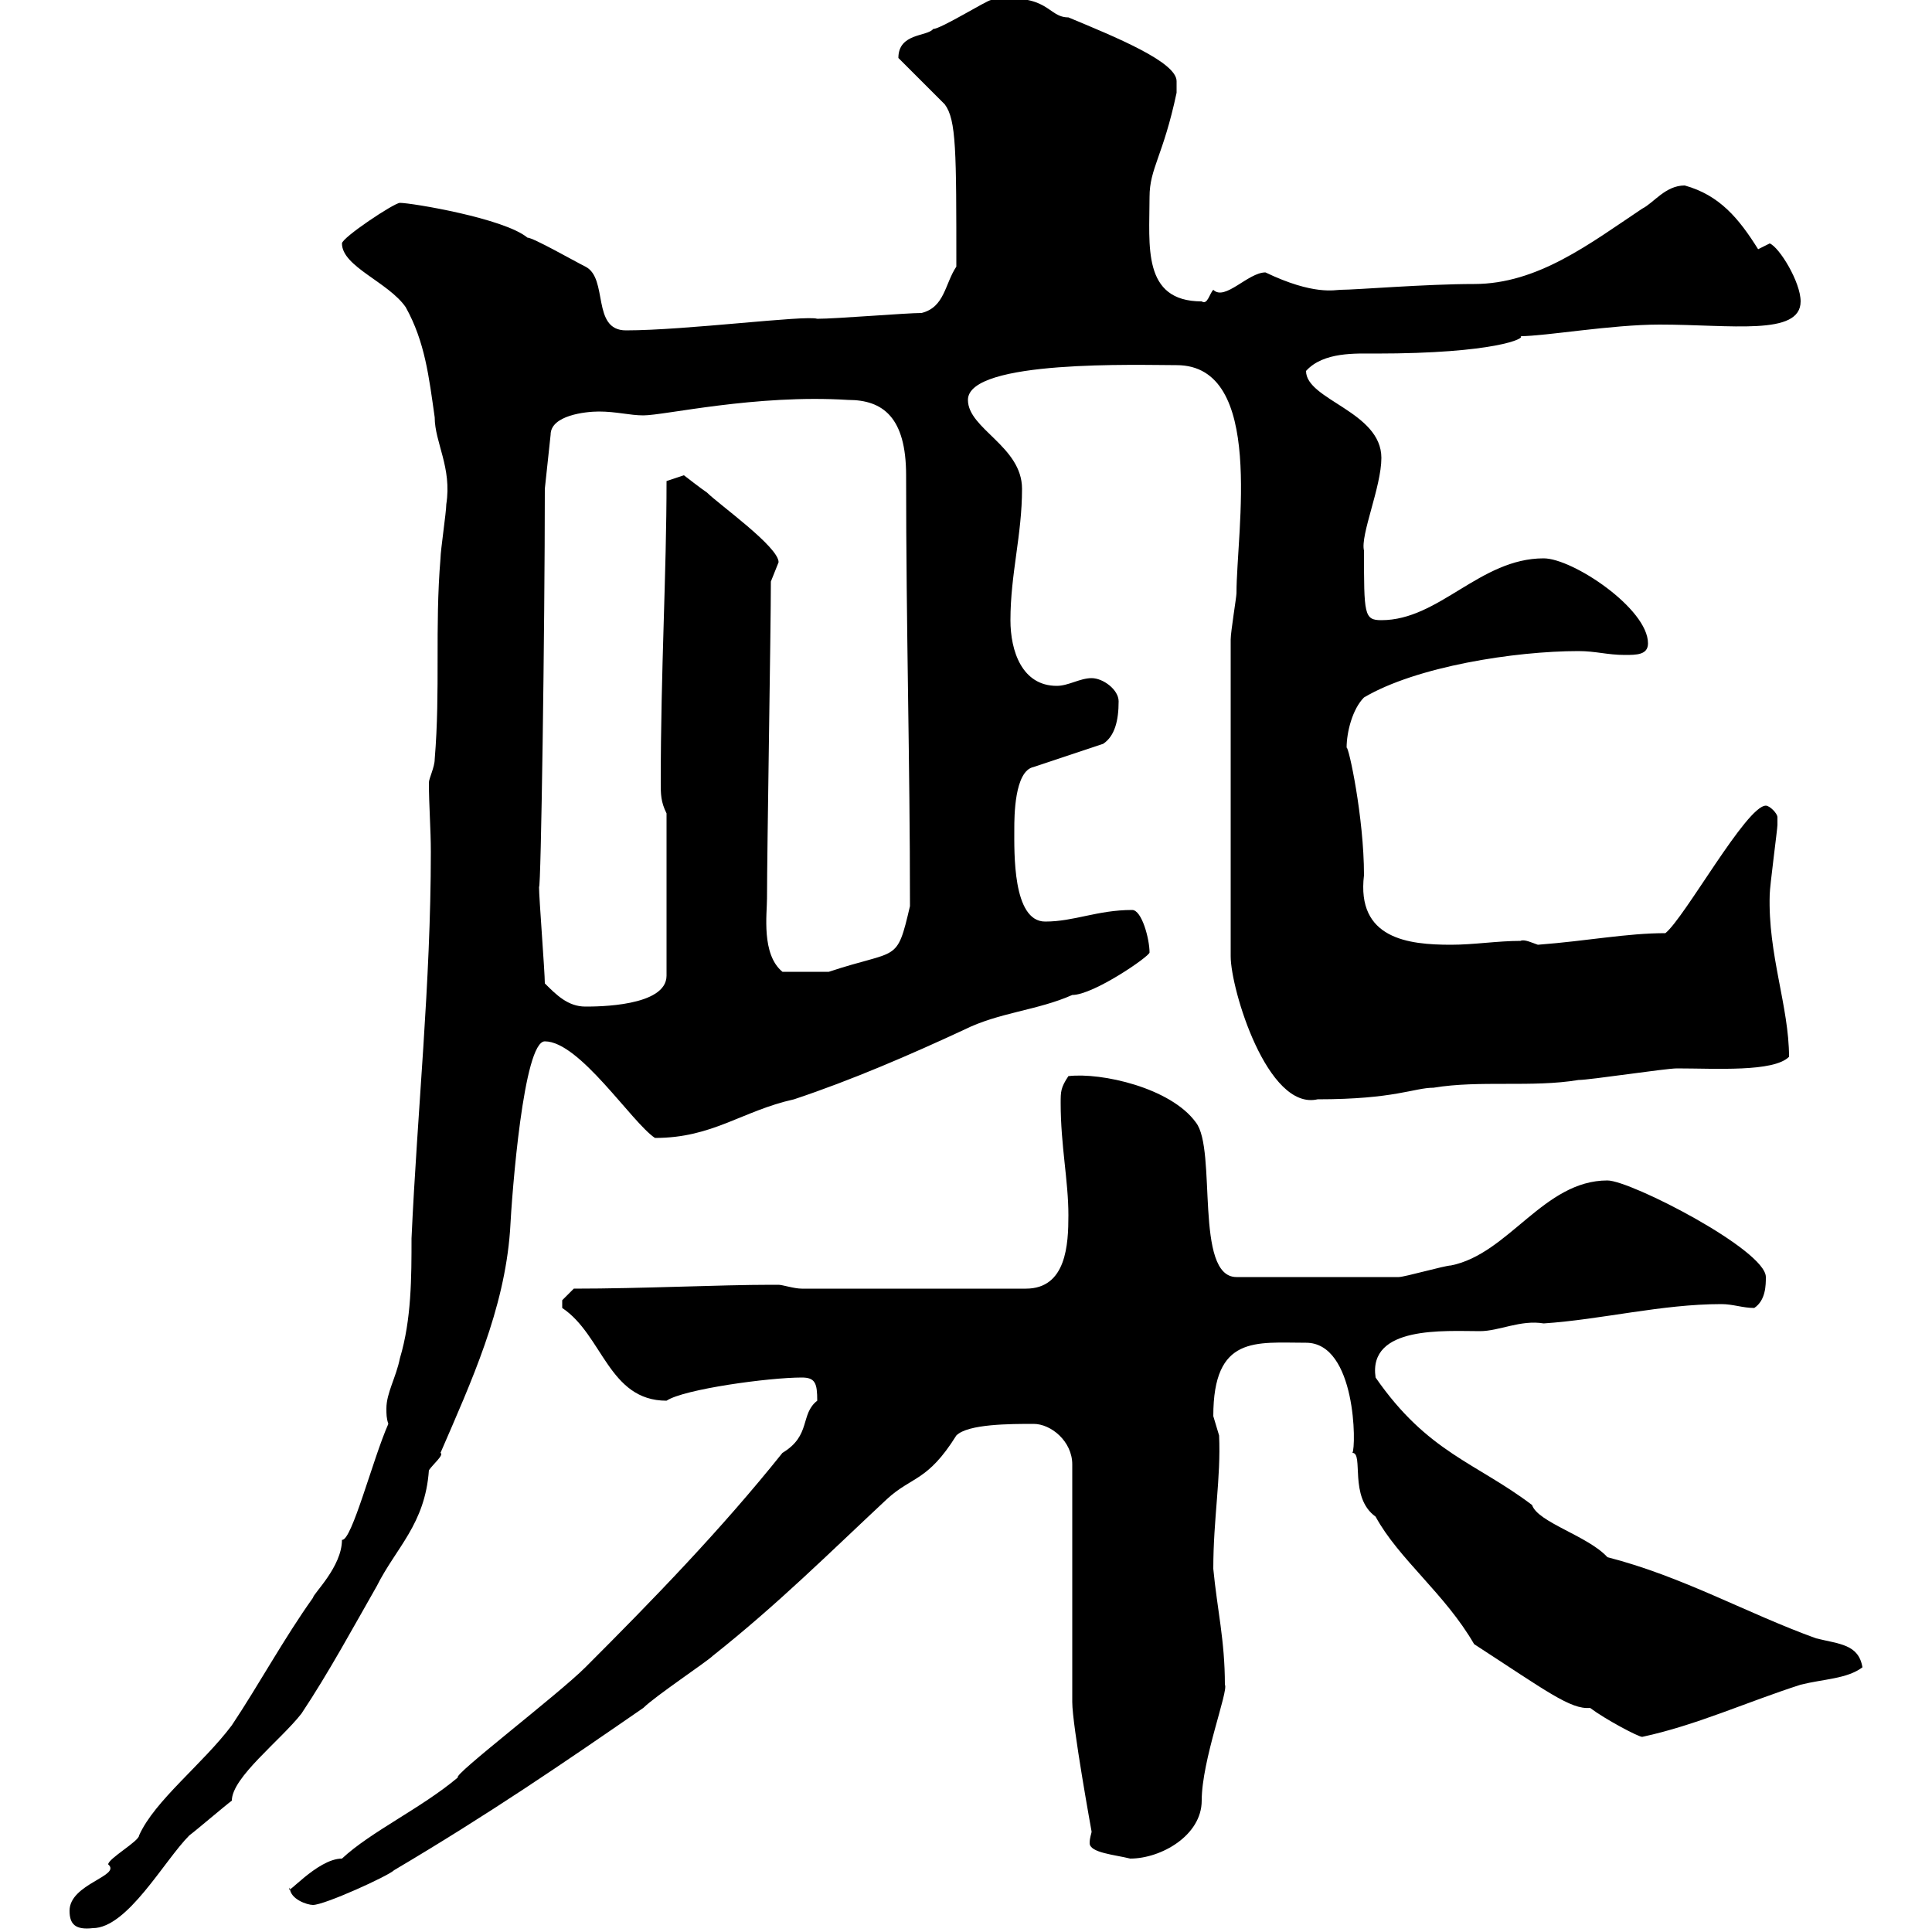 <svg xmlns="http://www.w3.org/2000/svg" xmlns:xlink="http://www.w3.org/1999/xlink" width="300" height="300"><path d="M10.80 296.70C10.80 298.80 11.70 299.70 14.40 299.40C19.80 299.40 25.50 288.90 29.40 285C30.60 284.10 34.80 280.50 36 279.60C36 276 43.50 270.30 46.80 266.10C51 259.80 54.90 252.60 58.50 246.30C61.50 240.30 66 236.70 66.60 228.30C67.20 227.40 69 225.90 68.40 225.60C73.20 214.50 78.30 203.40 79.20 191.10C79.50 185.10 81.30 161.70 84.60 161.70C90 161.70 98.10 174.30 101.70 176.70C110.70 176.70 115.20 172.50 123.30 170.70C132.30 167.70 141.30 163.80 149.70 159.90C155.10 157.20 161.10 156.90 166.50 154.50C169.80 154.50 178.50 148.50 178.50 147.90C178.50 145.80 177.30 141.30 175.80 141.30C170.40 141.30 166.80 143.10 162.30 143.10C157.20 143.10 157.50 132.30 157.50 128.70C157.50 126.90 157.50 119.70 160.50 119.10L171.30 115.50C173.10 114.30 173.70 111.90 173.70 108.90C173.70 107.10 171.30 105.30 169.50 105.30C167.70 105.30 165.90 106.50 164.10 106.50C158.70 106.50 156.90 101.10 156.90 96.30C156.90 89.10 158.70 83.10 158.70 75.90C158.70 69.30 150.30 66.60 150.30 62.10C150.30 55.80 177 56.70 182.70 56.70C196.50 56.70 192 82.50 192 92.10C192 92.70 191.10 98.10 191.10 99.30L191.10 148.50C191.10 153.60 196.80 172.50 204.60 170.70C216.60 170.70 219.60 168.90 222.60 168.90C229.80 167.70 237.90 168.90 245.10 167.70C246.90 167.70 258.60 165.90 260.40 165.90C266.40 165.90 275.40 166.50 277.80 164.10C277.80 156.30 274.50 148.20 274.80 138.90C274.80 137.70 276 128.70 276 128.10C276 128.10 276 128.10 276 126.90C276 126.30 274.80 125.10 274.20 125.10C271.20 125.10 261.60 142.50 258.60 144.90C252.60 144.90 246.60 146.10 238.80 146.70C237.90 146.40 236.70 145.80 236.10 146.10C232.50 146.10 228.90 146.70 225.30 146.70C218.70 146.70 210.60 145.80 211.80 135.90C211.80 126.90 209.40 115.80 209.10 116.10C209.10 113.70 210 110.10 211.80 108.30C219.90 103.50 235.20 101.10 245.10 101.10C247.80 101.10 249.60 101.70 252.30 101.70C254.10 101.70 255.90 101.70 255.90 99.90C255.90 94.50 244.20 86.70 239.70 86.70C229.80 86.70 223.50 96.30 214.50 96.30C211.80 96.30 211.80 95.40 211.80 85.50C211.20 83.10 214.50 75.60 214.50 71.10C214.50 63.90 202.80 62.10 202.80 57.60C205.50 54.60 210.60 54.90 213.60 54.90C232.20 54.90 237 52.50 236.10 52.20C240 52.20 250.20 50.40 257.70 50.40C268.80 50.40 279.60 52.20 279.60 46.80C279.60 43.80 276.30 38.40 274.80 37.80L273 38.70C270 33.90 267 30.30 261.60 28.80C258.60 28.80 256.80 31.50 255 32.40C246.90 37.80 238.80 44.10 228.90 44.10C221.40 44.10 210.60 45 208.20 45C207.30 45 204 45.90 196.50 42.30C193.80 42.30 190.20 46.80 188.40 45C187.80 45.60 187.50 47.40 186.60 46.80C177.30 46.80 178.50 38.10 178.50 30.60C178.50 26.10 180.60 24.30 182.70 14.40C182.70 14.40 182.70 13.50 182.70 12.60C182.70 9.60 173.10 5.70 165.90 2.70C162.60 2.70 162.90-1.20 153.90 0C153.30 0 146.10 4.50 144.90 4.50C144 5.70 139.50 5.10 139.50 9L146.70 16.20C148.50 18.60 148.50 23.40 148.50 41.40C146.70 44.10 146.70 47.70 143.10 48.60C140.70 48.60 129.90 49.50 126.90 49.50C125.10 48.90 106.50 51.30 97.20 51.30C91.80 51.30 94.50 43.20 90.90 41.40C89.10 40.50 82.80 36.90 81.90 36.90C78.30 33.90 63.90 31.50 62.10 31.50C61.20 31.50 53.10 36.90 53.10 37.80C53.10 41.40 60.30 43.80 63 47.70C66 53.10 66.60 58.50 67.50 64.80C67.50 68.70 70.20 72.60 69.30 78.30C69.30 79.50 68.40 85.50 68.40 86.70C67.50 97.50 68.40 107.10 67.50 117.90C67.50 119.10 66.60 120.90 66.60 121.50C66.60 125.10 66.90 128.70 66.90 132.30C66.90 152.70 64.80 172.50 63.90 192.30C63.90 198.30 63.90 204.90 62.10 210.90C61.50 213.90 60 216.30 60 218.70C60 219.60 60 220.20 60.30 221.10C57.90 226.50 54.60 239.40 53.10 239.10C53.10 243.30 48.60 247.50 48.60 248.10C44.10 254.40 40.20 261.60 36 267.90C31.50 273.90 24 279.60 21.60 285C21.60 285.90 16.80 288.60 16.80 289.50C18.90 291.30 10.80 292.50 10.80 296.70ZM45 293.10C45 294.90 47.70 295.80 48.60 295.80C50.40 295.80 60.30 291.30 61.20 290.40C75.90 281.70 87.30 273.90 99.90 265.20C101.70 263.40 109.80 258 110.70 257.10C120.90 249 128.70 241.20 137.70 232.80C141.60 229.20 144 230.10 148.50 222.90C150.30 221.10 156.90 221.10 160.50 221.10C163.20 221.10 166.50 223.80 166.50 227.40C166.50 232.80 166.50 258.90 166.50 264.30C166.50 267.90 169.50 284.40 169.50 284.40C169.50 284.70 169.20 285.30 169.20 286.20C169.20 287.70 173.10 288 175.50 288.60C180.30 288.60 186.60 285 186.60 279.60C186.60 273.30 190.80 262.50 190.20 261.60C190.20 254.70 189 249.90 188.40 243.60C188.40 235.80 189.60 229.50 189.30 222.90C189.30 222.90 188.40 219.90 188.40 219.90C188.40 207.30 195 208.50 202.80 208.50C210.60 208.50 210.60 224.70 210 225.60C211.80 225.60 209.40 232.50 213.60 235.50C217.20 242.10 224.40 247.50 228.90 255.30C240 262.50 243.90 265.50 246.90 265.20C249.30 267 254.40 269.70 255 269.70C263.40 267.90 271.20 264.30 279.60 261.60C283.20 260.70 286.80 260.70 289.20 258.90C288.60 255.30 285.60 255.30 282 254.40C271.20 250.50 261.30 244.80 249.60 241.80C246.60 238.50 238.80 236.40 237.90 233.70C229.20 227.10 221.70 225.60 213.60 213.90C212.40 205.80 224.40 206.70 229.80 206.70C232.80 206.70 236.10 204.90 239.70 205.50C248.70 204.90 258 202.50 267.30 202.50C269.10 202.50 270.60 203.10 272.40 203.10C274.20 201.90 274.20 199.50 274.20 198.30C274.20 194.10 253.20 183.30 249.60 183.30C239.70 183.30 234.30 194.70 225.30 196.50C224.40 196.50 218.10 198.30 217.20 198.30L192 198.30C185.40 198.30 189 178.50 185.70 174.30C181.80 168.90 171 166.50 165.90 167.10C164.70 168.90 164.70 169.50 164.70 171.30C164.70 177.90 165.90 183.30 165.90 188.70C165.90 193.20 165.60 200.10 159.30 200.10L124.50 200.10C123.30 200.10 121.50 199.50 120.90 199.50C119.70 199.50 119.70 199.50 119.70 199.50C111.90 199.50 99.60 200.10 89.10 200.10C89.10 200.10 87.30 201.90 87.30 201.90C87.30 203.10 87.30 203.10 87.30 203.10C93.60 207.30 94.50 217.50 103.50 217.50C106.20 215.70 119.40 213.90 124.50 213.90C126.60 213.90 126.90 214.80 126.90 217.50C124.20 219.60 126 222.90 121.50 225.60C111.90 237.60 101.40 248.40 90.90 258.90C86.70 263.10 70.20 275.70 71.10 276C65.40 280.80 57.60 284.40 53.10 288.60C49.20 288.60 44.10 294.90 45 293.10ZM84.60 152.70C84.60 150.90 83.70 139.50 83.70 137.70C84 138.60 84.60 97.50 84.60 75.90L85.50 67.50C85.50 64.50 90.90 63.90 93 63.90C95.70 63.90 97.80 64.50 99.90 64.50C103.20 64.50 117.30 61.20 131.70 62.10C137.10 62.10 140.70 64.80 140.70 73.80C140.70 97.80 141.30 117.90 141.30 140.70C139.20 149.70 139.50 147.30 128.70 150.90C127.80 150.90 125.10 150.90 121.50 150.90C118.20 148.20 119.10 141.90 119.10 139.50C119.10 132.30 119.70 97.50 119.70 90.30C119.70 90.30 120.90 87.30 120.90 87.30C120.90 84.90 111.60 78.30 109.80 76.50C108.90 75.90 106.20 73.80 106.20 73.80C106.20 73.80 103.50 74.70 103.50 74.70C103.50 89.10 102.60 104.10 102.60 121.50C102.60 123.30 102.60 124.50 103.50 126.30L103.50 151.50C103.50 156.30 92.70 156.30 90.90 156.30C88.20 156.30 86.40 154.50 84.60 152.70Z"/></svg>